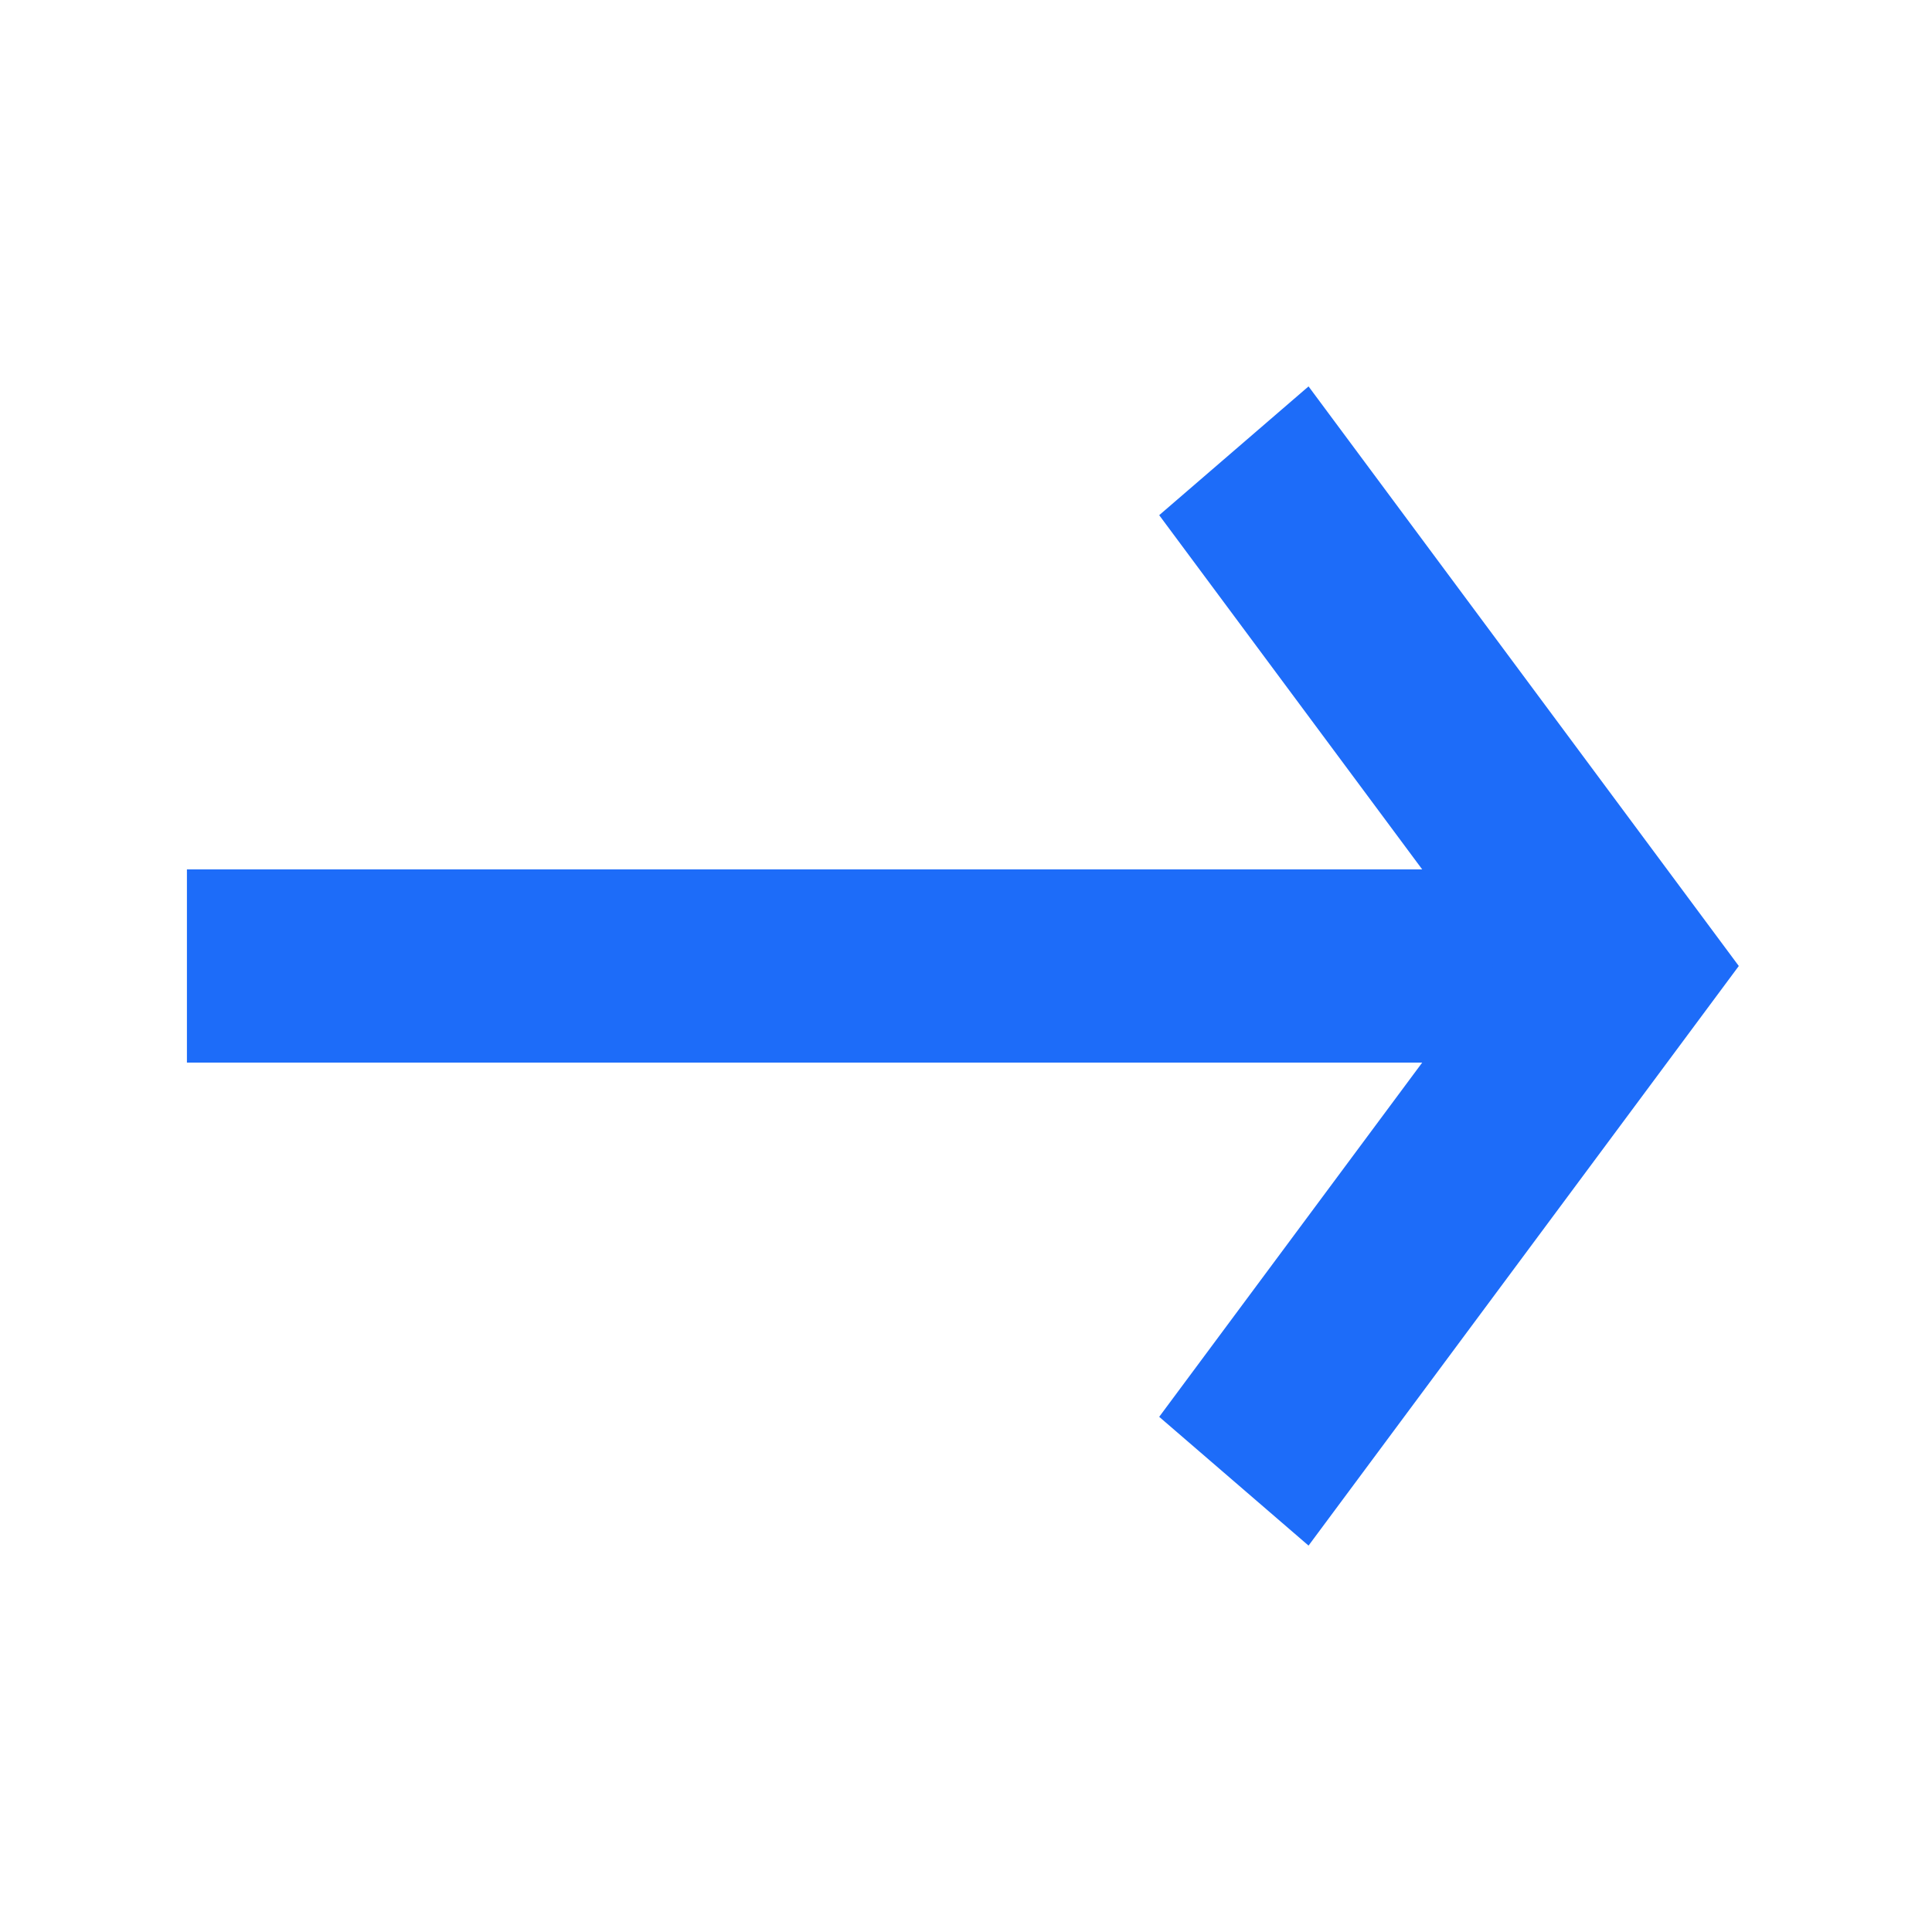 <?xml version="1.0" encoding="UTF-8"?>
<svg width="20px" height="20px" viewBox="0 0 20 20" version="1.1" xmlns="http://www.w3.org/2000/svg" xmlns:xlink="http://www.w3.org/1999/xlink">
    <title>arrow</title>
    <g id="投资者关系" stroke="none" stroke-width="1" fill="none" fill-rule="evenodd">
        <g id="投资者关系-首页" transform="translate(-1104, -894)" fill="#1D6CF9">
            <g id="编组-13" transform="translate(361, 647)">
                <g id="编组" transform="translate(624, 241)">
                    <g id="箭头" transform="translate(120.935, 10)">
                        <rect id="矩形" x="1.42108547e-14" y="5" width="14" height="2"></rect>
                        <polygon id="路径" fill-rule="nonzero" transform="translate(13.065, 6) rotate(-270) translate(-13.065, -6) " points="13.065 3 19.065 7.454 17.732 9 13.065 5.535 8.398 9 7.065 7.454"></polygon>
                    </g>
                </g>
            </g>
        </g>
    </g>
</svg>